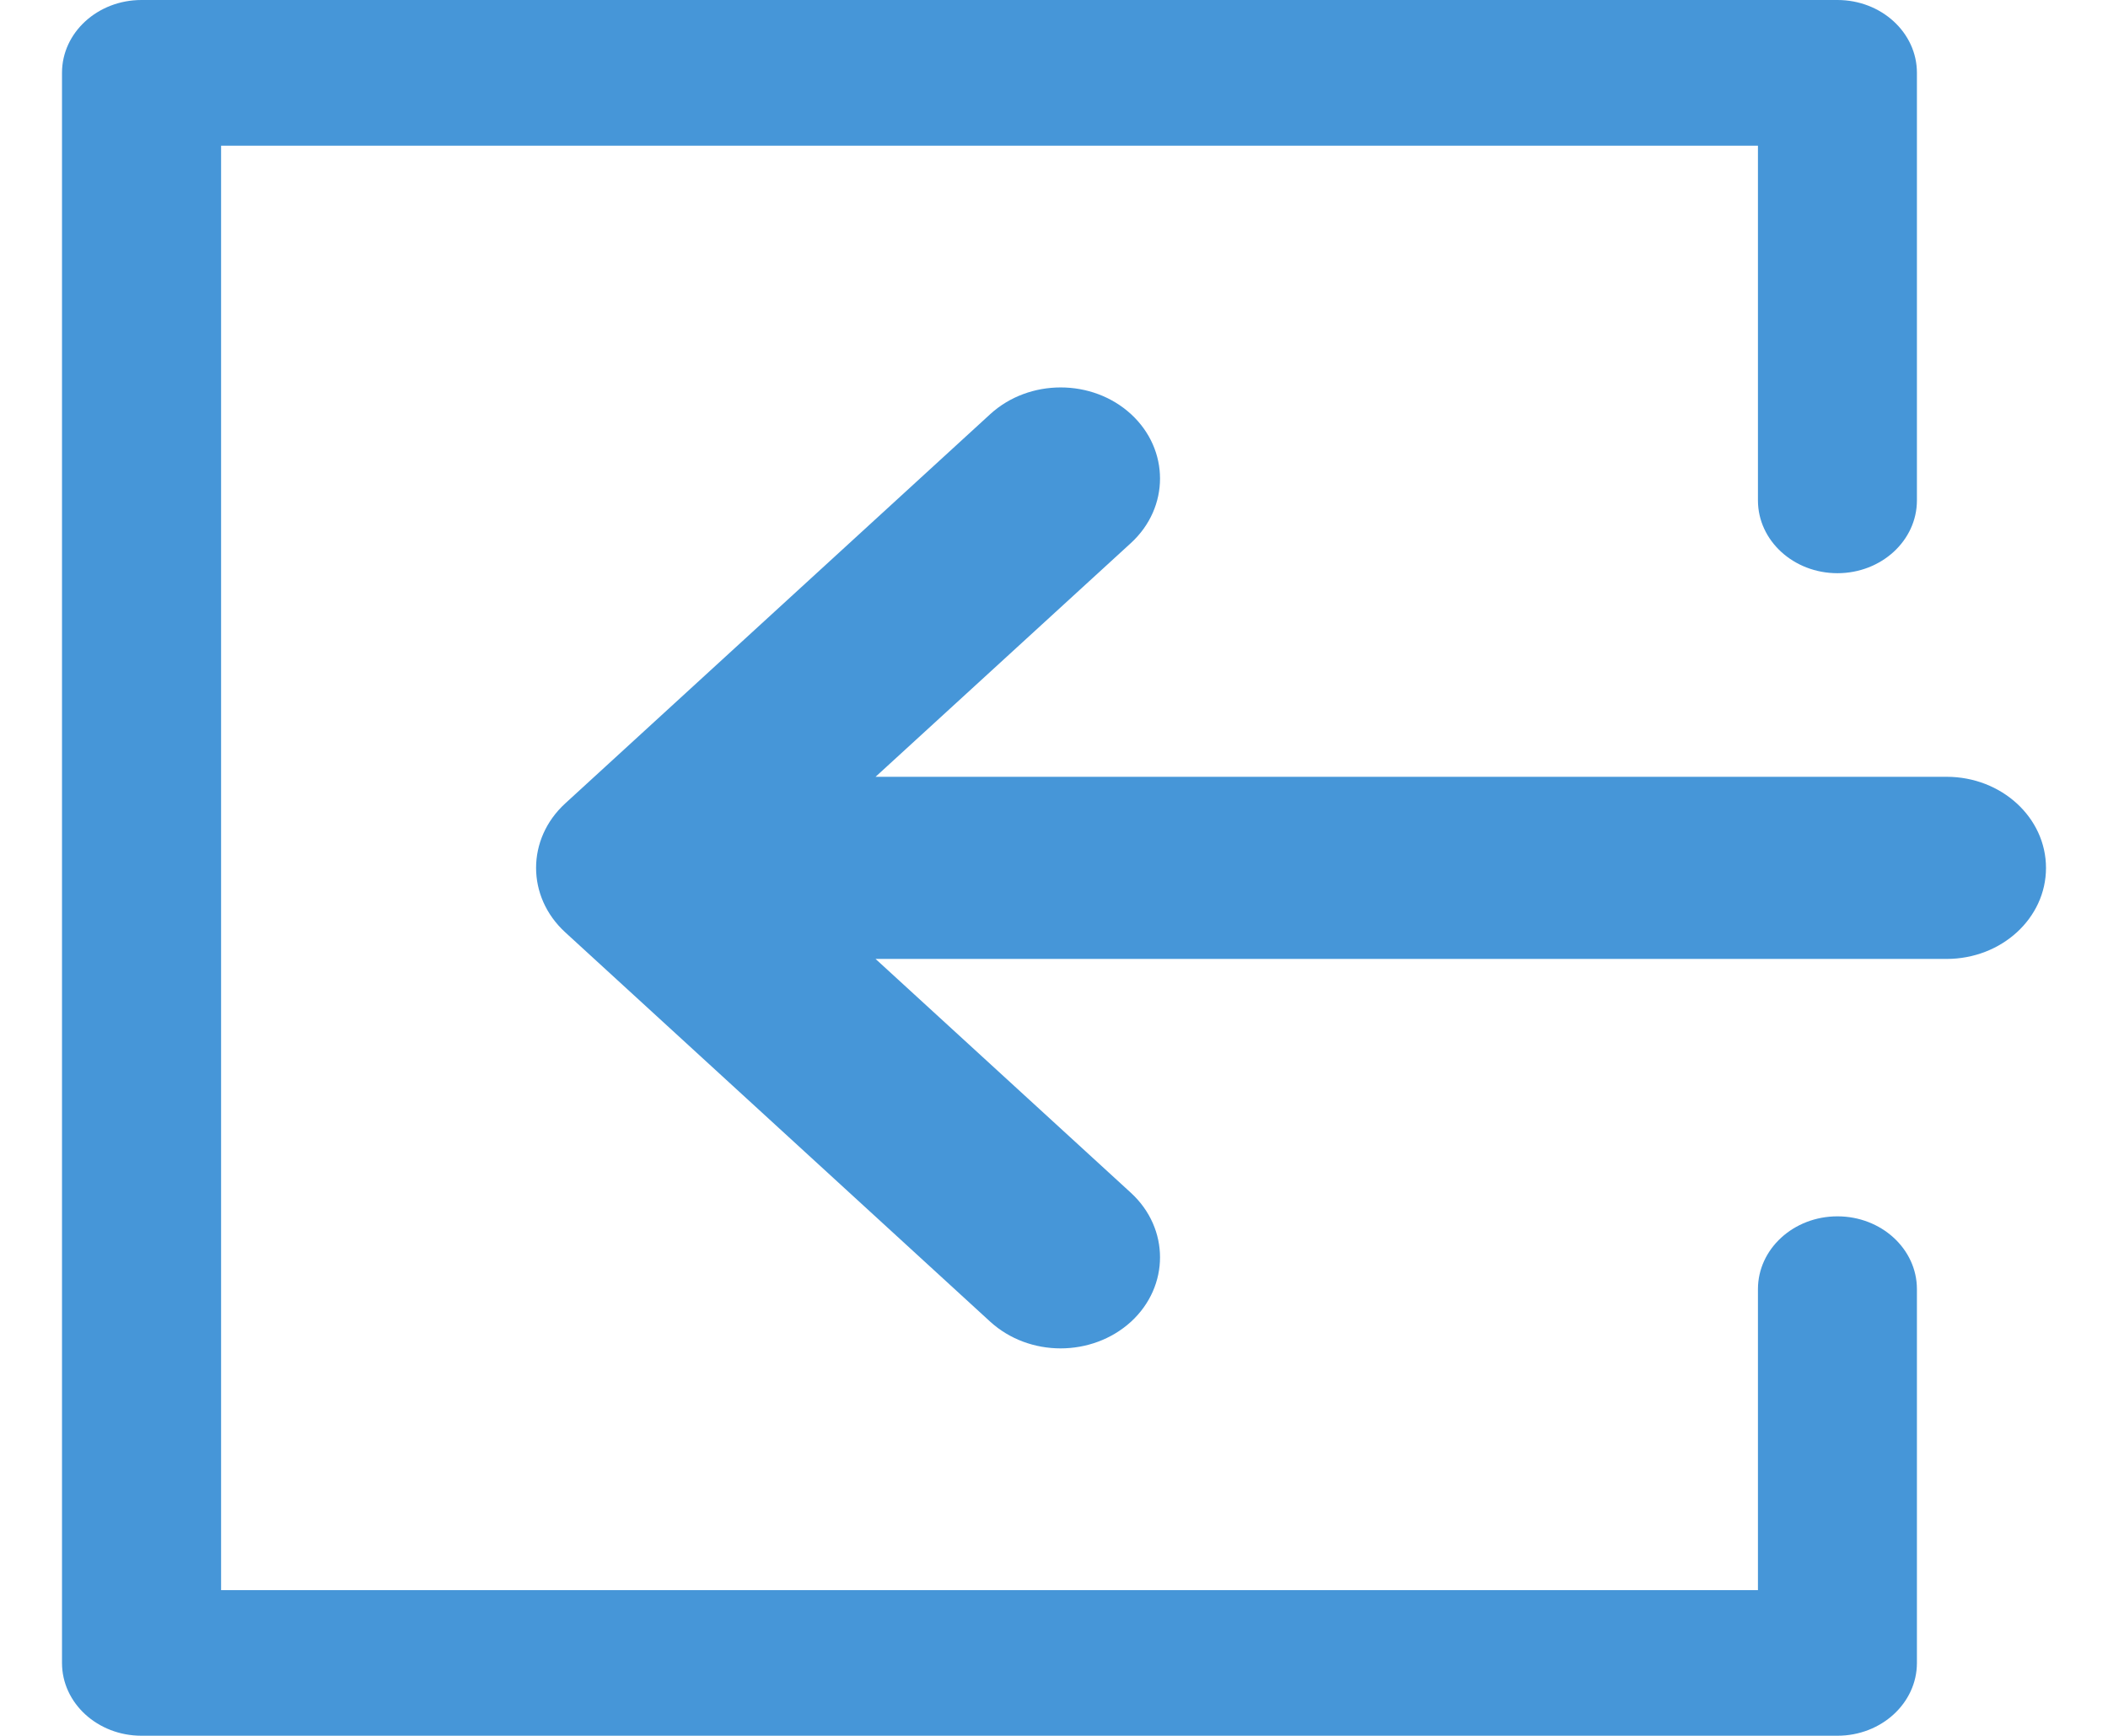 <svg xmlns="http://www.w3.org/2000/svg" width="17" height="14" viewBox="0 0 17 14" fill="none">
  <g clip-path="url(#clip0_322_1638)">
    <path d="M14.818 9.81C14.464 9.81 14.177 10.073 14.177 10.397V12.825H1.783V1.175H14.177V4.036C14.177 4.36 14.464 4.623 14.818 4.623C15.172 4.623 15.459 4.36 15.459 4.036V0.587C15.459 0.263 15.172 0 14.818 0H1.141C0.787 0 0.5 0.263 0.5 0.587V13.412C0.5 13.736 0.787 13.999 1.141 13.999H14.818C15.172 13.999 15.459 13.736 15.459 13.412V10.397C15.459 10.073 15.172 9.81 14.818 9.81Z" fill="#4696D8"/>
    <path d="M15.698 6.265H7.061L9.121 4.379C9.433 4.092 9.433 3.627 9.121 3.34C8.808 3.053 8.3 3.053 7.986 3.34L4.558 6.48C4.245 6.767 4.245 7.232 4.558 7.519L7.986 10.66C8.143 10.803 8.348 10.875 8.553 10.875C8.759 10.875 8.964 10.803 9.121 10.66C9.433 10.373 9.433 9.908 9.121 9.621L7.061 7.734H15.698C16.141 7.734 16.5 7.406 16.5 7C16.5 6.594 16.141 6.265 15.698 6.265Z" fill="#4696D8"/>
  </g>
  <defs>
    <clipPath id="clip0_322_1638">
      <rect width="16" height="14" fill="white" transform="translate(0.5)"/>
    </clipPath>
  </defs>
</svg>
